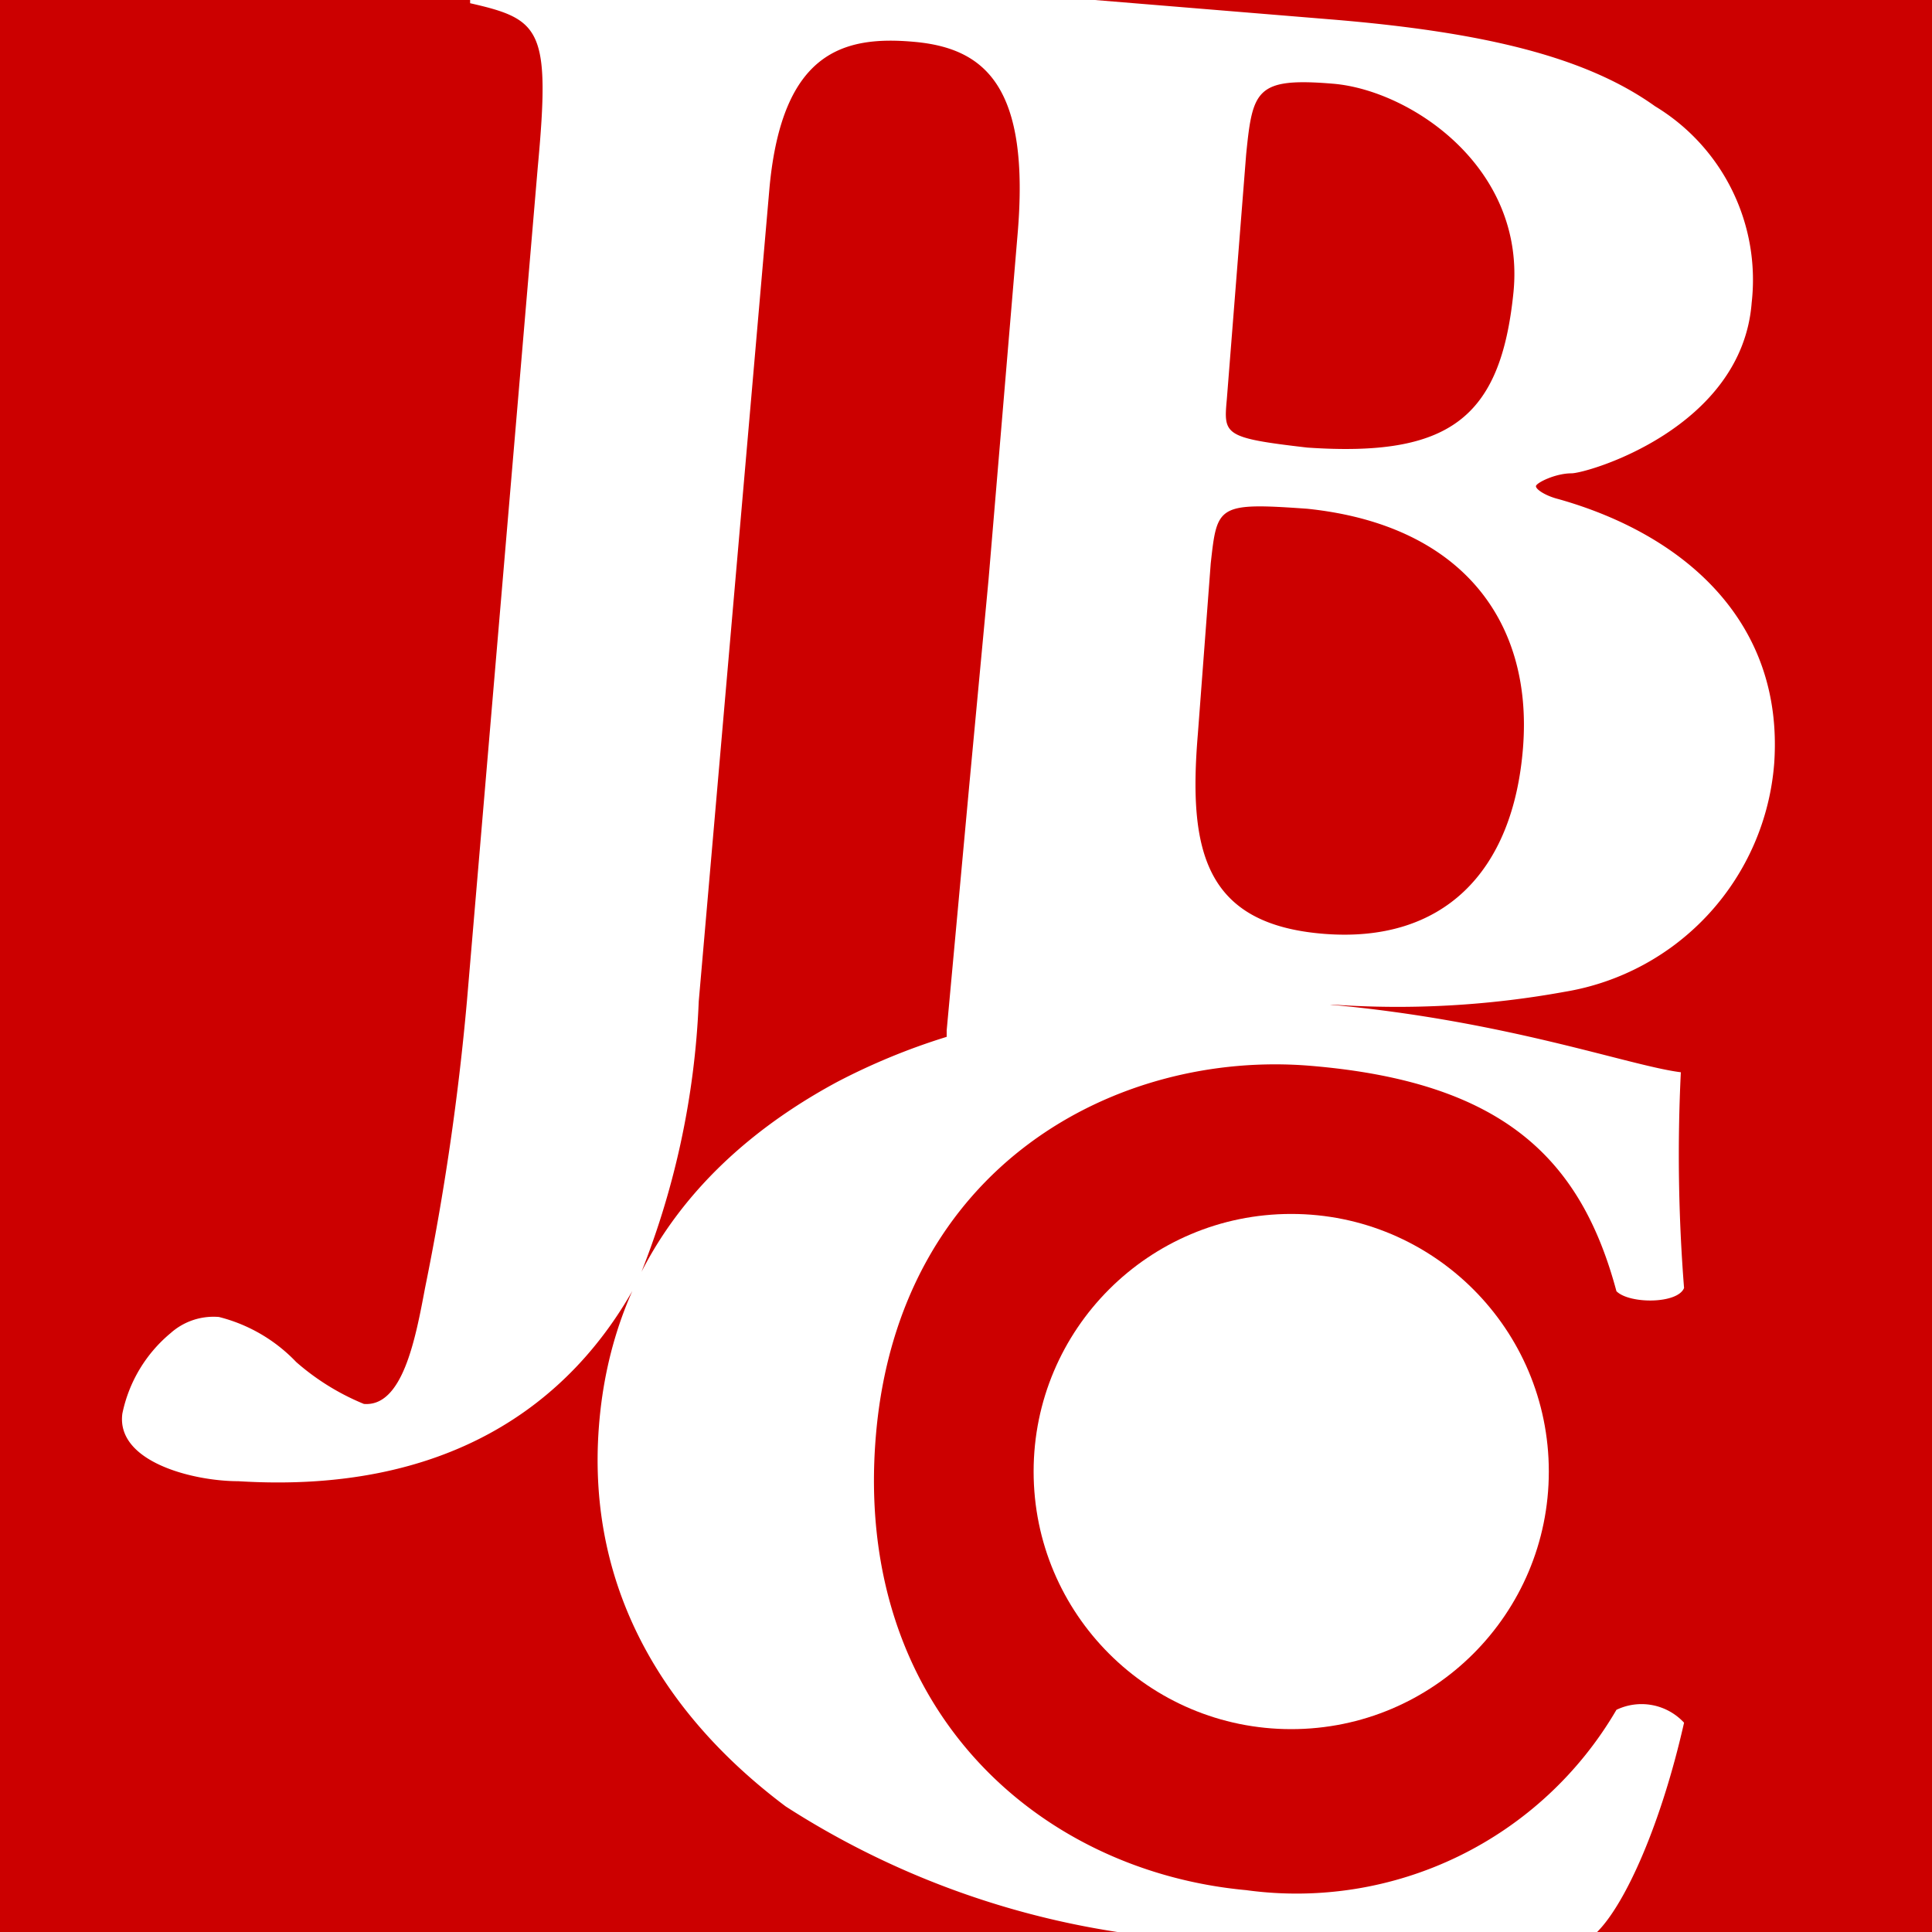 <svg xmlns="http://www.w3.org/2000/svg" viewBox="0 0 60 60">
  <defs>
    <style>
      .cls-1 {
        fill: #c00;
      }

      .cls-2 {
        fill: #fff;
      }
    </style>
  </defs>
  <title>jbc-logo</title>
  <g id="bg">
    <rect class="cls-1" width="60" height="60"/>
  </g>
  <g id="logo">
    <path id="logotype" class="cls-2" d="M14.6.1c2.2.5,2.5.8,2.1,5.1L14.5,31.1A80.6,80.6,0,0,1,13.2,40c-.3,1.6-.7,3.7-1.9,3.6a7.5,7.5,0,0,1-2.1-1.3,5,5,0,0,0-2.4-1.4,2,2,0,0,0-1.5.5,4.4,4.4,0,0,0-1.5,2.5C3.6,45.4,6,46,7.4,46c6.4.4,10.3-2.3,12.4-6.2a25.6,25.6,0,0,0,1.9-8.7L23.9,5.8c.4-4.2,2.3-4.7,4.5-4.5s3.6,1.4,3.2,6L30.7,18h0l-.6,6.4L29.4,32v.2A20.2,20.2,0,0,0,26,33.6c-3.9,2.1-7,5.5-7.4,10.7s2.2,9.1,5.8,11.8A26.4,26.4,0,0,0,34.7,60H49.6c.9-.9,2-3.4,2.7-6.5a1.8,1.8,0,0,0-2.1-.4,11.5,11.5,0,0,1-11.5,5.6c-6.5-.6-12.2-5.7-11.5-14.1s7.5-12,13.5-11.5,8.4,2.9,9.5,7c.4.4,1.9.4,2.1-.1a52.6,52.6,0,0,1-.1-6.7c-1.6-.2-5.4-1.6-10.9-2.1h.1a29,29,0,0,0,7.2-.4,7.8,7.8,0,0,0,6.5-7.1c.3-4.4-2.8-7.1-6.7-8.2-.4-.1-.7-.3-.7-.4s.6-.4,1.1-.4,5.3-1.4,5.6-5.3a6.3,6.3,0,0,0-3-6.1C49.3,1.8,46.2,1,41.3.6L34,0H14.6ZM38.1,12.4l.6-7.6c.2-2,.3-2.4,2.7-2.2s6,2.6,5.6,6.5-2,5.1-6.4,4.8C38,13.6,38,13.5,38.1,12.4Zm-.9,10.4.4-5.3c.2-1.8.2-1.9,3-1.7,4.8.5,7,3.5,6.7,7.4s-2.5,6.1-6.2,5.8S36.9,26.4,37.2,22.8Z" transform="translate(0 0)"/>
    <circle id="logocircle" class="cls-2" cx="40.1" cy="45.7" r="8"/>
  </g>
</svg>
